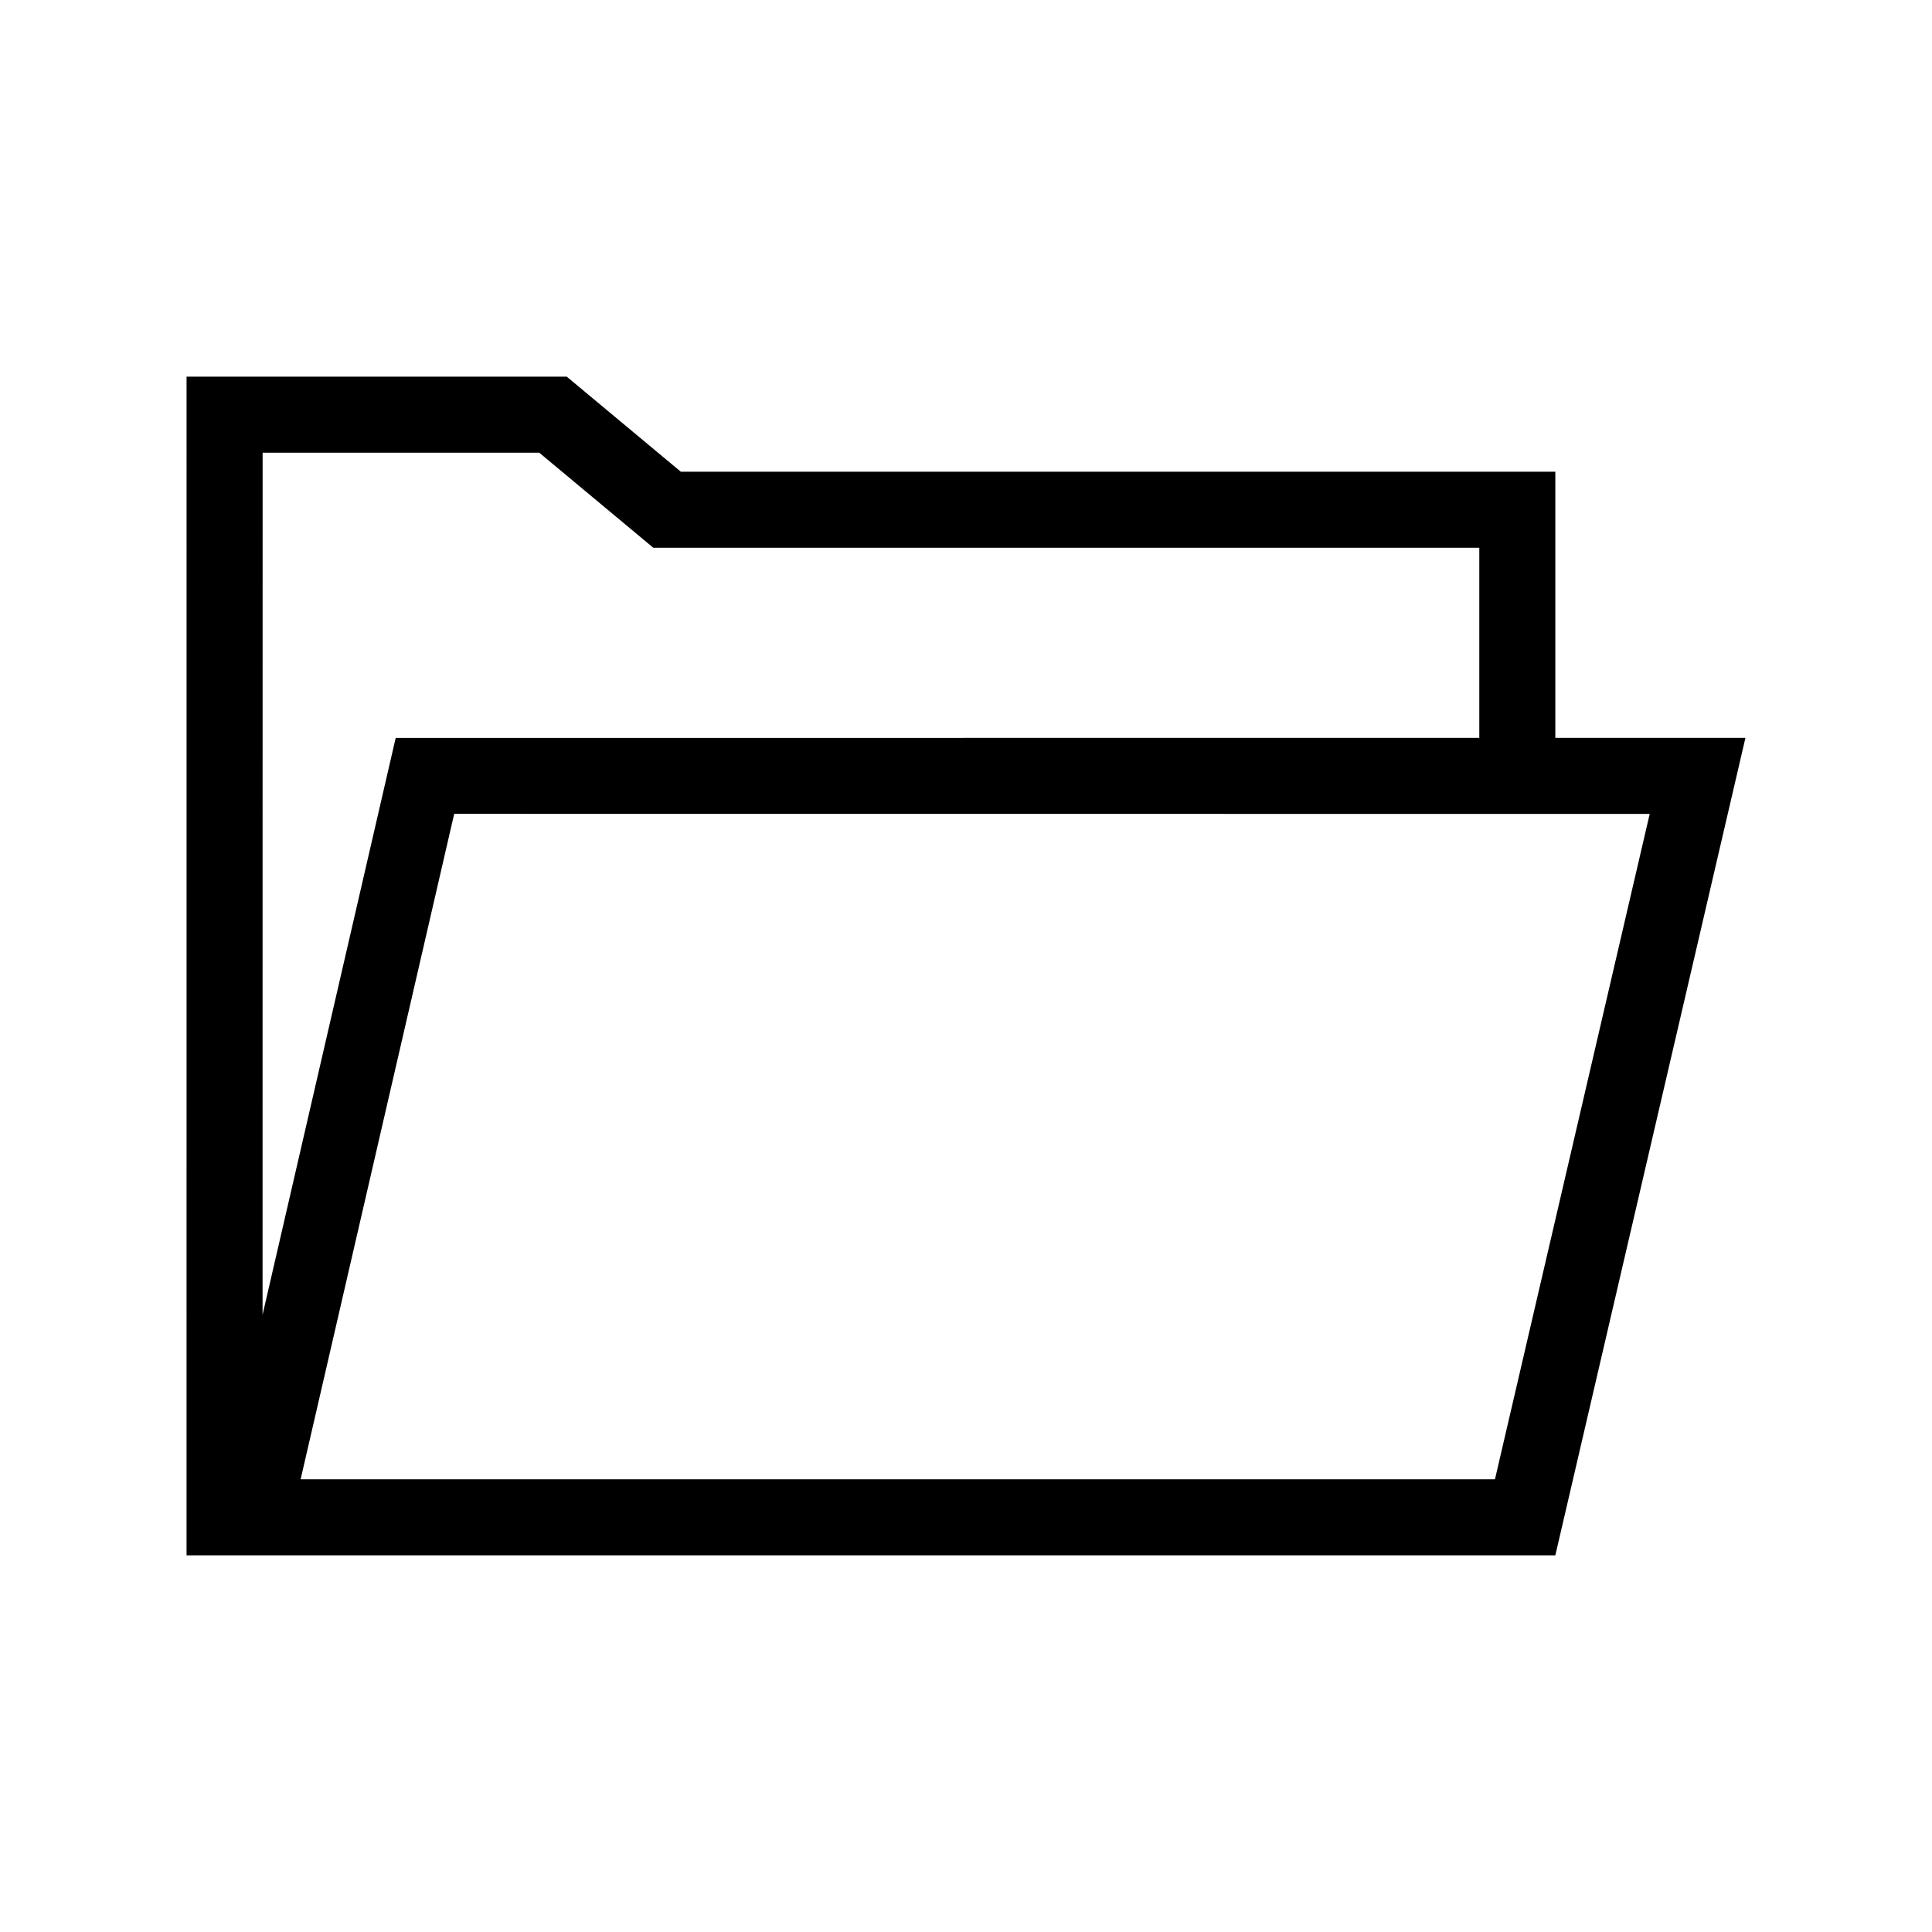<?xml version="1.0" encoding="UTF-8"?>
<!-- Uploaded to: SVG Repo, www.svgrepo.com, Generator: SVG Repo Mixer Tools -->
<svg fill="#000000" width="800px" height="800px" version="1.1" viewBox="144 144 512 512" xmlns="http://www.w3.org/2000/svg">
 <path d="m193.44 243.82h100.76l30.227 25.191h231.75v70.535h50.379l-50.379 216.64h-362.74zm342.59 95.727v-50.383h-218.89l-30.23-25.191h-73.312l-0.016 228.46 35.281-152.88zm-312.36 196.48h316.51l41.008-176.33-316.82-0.023z"/>
</svg>